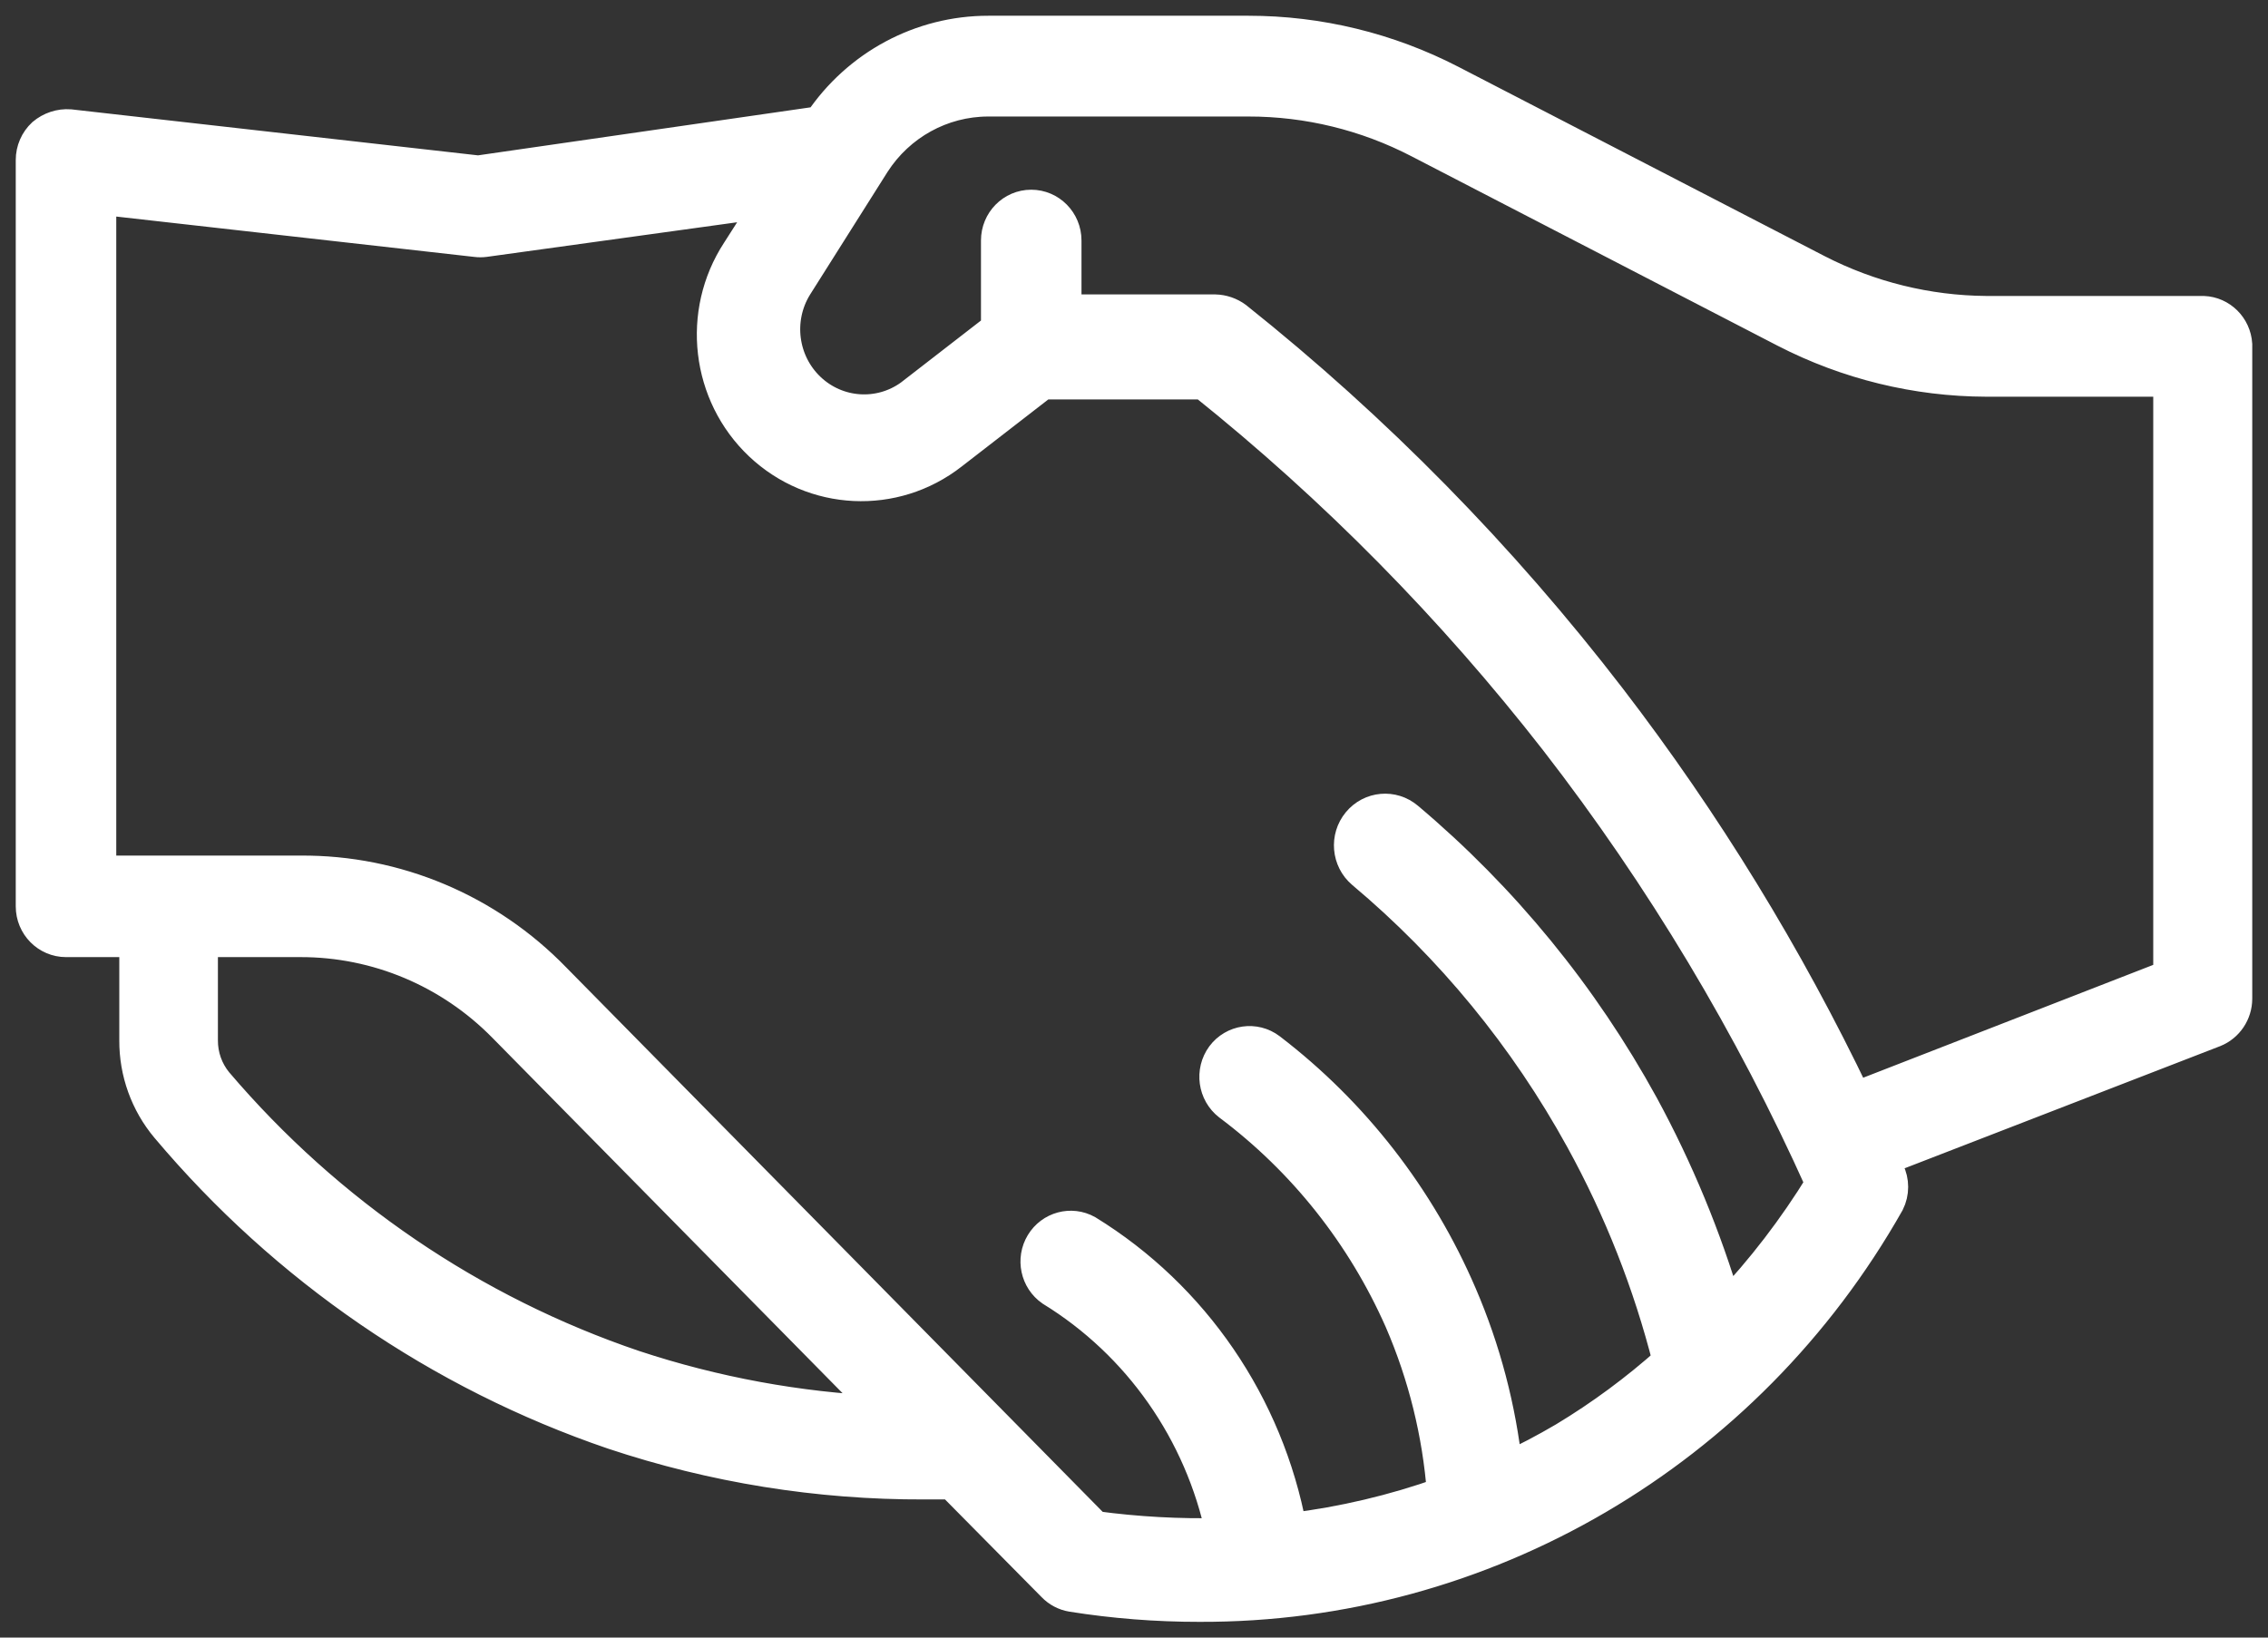 <?xml version="1.0" encoding="UTF-8"?> <svg xmlns="http://www.w3.org/2000/svg" xmlns:xlink="http://www.w3.org/1999/xlink" version="1.1" width="72px" height="52px" viewBox="0 0 72.0 52.0"><rect x="0" y="0" width="72.0" height="52.0" fill="#333333" stroke="none"/><defs><clipPath id="i0"><path d="M38.636,2.1839769e-06 C40.871,2.1839769e-06 43.074,0.536 45.065,1.564 L56.696,7.578 C58.357,8.432 60.191,8.884 62.054,8.898 L68.953,8.898 C69.512,8.921 69.964,9.369 70,9.936 L70,30.714 C69.998,31.172 69.721,31.583 69.302,31.752 L58.791,35.822 C58.851,35.944 58.959,36.067 58.959,36.189 C59.116,36.504 59.116,36.876 58.959,37.191 C54.462,45.144 46.105,50.035 37.071,50 C35.716,50.001 34.364,49.895 33.025,49.682 C32.796,49.644 32.585,49.533 32.423,49.364 L29.209,46.113 L28.342,46.113 C24.984,46.125 21.647,45.589 18.457,44.524 C12.954,42.647 8.057,39.289 4.286,34.808 C3.636,34.035 3.282,33.05 3.287,32.033 L3.287,28.892 L1.096,28.892 C0.491,28.892 0,28.395 0,27.78 L0,4.082 C0,3.766 0.131,3.464 0.361,3.251 C0.6,3.049 0.906,2.948 1.216,2.97 L14.183,4.437 L25.019,2.872 C26.226,1.074 28.233,-0.002 30.377,2.1839769e-06 Z M2.191,5.317 L2.191,26.668 L8.536,26.668 C11.577,26.646 14.496,27.877 16.627,30.078 L30.473,44.133 L33.772,47.482 C35.101,47.662 36.441,47.735 37.781,47.702 C37.107,44.48 35.151,41.684 32.375,39.978 C31.892,39.644 31.752,38.983 32.057,38.477 C32.363,37.971 33.006,37.797 33.519,38.083 C36.9,40.162 39.25,43.601 39.985,47.543 C41.626,47.342 43.24,46.961 44.8,46.406 C44.657,44.521 44.201,42.674 43.452,40.943 C42.25,38.22 40.376,35.858 38.01,34.087 C37.528,33.713 37.432,33.016 37.793,32.522 C38.157,32.035 38.84,31.937 39.322,32.302 C41.974,34.331 44.065,37.021 45.39,40.112 C46.142,41.861 46.629,43.715 46.835,45.612 C47.449,45.331 48.051,45.013 48.653,44.659 C49.829,43.95 50.937,43.131 51.964,42.214 C51.343,39.761 50.412,37.399 49.195,35.187 C47.417,31.95 45.061,29.078 42.248,26.717 C41.773,26.312 41.711,25.592 42.11,25.11 C42.509,24.627 43.217,24.564 43.693,24.969 C46.717,27.517 49.248,30.613 51.158,34.099 C52.262,36.132 53.15,38.279 53.806,40.503 C54.942,39.306 55.95,37.991 56.816,36.58 C54.569,31.57 51.74,26.852 48.388,22.525 C45.109,18.314 41.355,14.507 37.203,11.183 L32.11,11.183 L29.221,13.42 C27.392,14.849 24.814,14.726 23.125,13.13 C21.437,11.534 21.132,8.932 22.406,6.979 L23.406,5.414 L14.388,6.661 C14.296,6.673 14.203,6.673 14.111,6.661 L2.191,5.317 Z M8.536,28.892 L5.418,28.892 L5.418,32.033 C5.415,32.52 5.581,32.992 5.888,33.366 C9.424,37.522 14,40.634 19.131,42.373 C21.687,43.218 24.344,43.707 27.03,43.828 L14.99,31.606 C13.281,29.864 10.958,28.887 8.536,28.892 Z M38.636,2.2 L30.365,2.2 C28.907,2.203 27.549,2.952 26.753,4.192 L24.284,8.103 C23.649,9.141 23.823,10.49 24.701,11.327 C25.578,12.164 26.915,12.257 27.896,11.55 L30.642,9.423 L30.642,6.636 C30.642,6.022 31.132,5.524 31.737,5.524 C32.342,5.524 32.833,6.022 32.833,6.636 L32.833,8.849 L37.577,8.849 C37.819,8.855 38.054,8.936 38.251,9.081 C42.675,12.608 46.661,16.666 50.122,21.168 C53.146,25.108 55.753,29.361 57.9,33.855 L67.857,29.98 L67.857,11.097 L62.054,11.097 C59.831,11.09 57.642,10.554 55.66,9.533 L44.042,3.52 C42.369,2.651 40.516,2.198 38.636,2.2 Z"></path></clipPath></defs><g transform="translate(1 1.0)"><g clip-path="url(#i0)"><polygon points="0,5.89051366e-13 70,5.89051366e-13 70,50 0,50 0,5.89051366e-13" stroke="none" fill="#FFFFFF"></polygon></g><path d="M68.953,8.898 L62.054,8.898 C60.191,8.884 58.357,8.432 56.696,7.578 L45.065,1.564 C43.074,0.536 40.871,2.1839769e-06 38.636,2.1839769e-06 L30.377,2.1839769e-06 C28.233,-0.002 26.226,1.074 25.019,2.872 L14.183,4.437 L1.216,2.97 C0.906,2.948 0.6,3.049 0.361,3.251 C0.131,3.464 0,3.766 0,4.082 L0,27.78 C0,28.395 0.491,28.892 1.096,28.892 L3.287,28.892 L3.287,32.033 C3.282,33.05 3.636,34.035 4.286,34.808 C8.057,39.289 12.954,42.647 18.457,44.524 C21.647,45.589 24.984,46.125 28.342,46.113 L29.209,46.113 L32.423,49.364 C32.585,49.533 32.796,49.644 33.025,49.682 C34.364,49.895 35.716,50.001 37.071,50 C46.105,50.035 54.462,45.144 58.959,37.191 C59.116,36.876 59.116,36.504 58.959,36.189 C58.959,36.067 58.851,35.944 58.791,35.822 L69.302,31.752 C69.721,31.583 69.998,31.172 70,30.714 L70,9.936 C69.964,9.369 69.512,8.921 68.953,8.898 L68.953,8.898 Z M19.131,42.373 C14,40.634 9.424,37.522 5.888,33.366 C5.581,32.992 5.415,32.52 5.418,32.033 L5.418,28.892 L8.536,28.892 C10.958,28.887 13.281,29.864 14.99,31.606 L27.03,43.828 C24.344,43.707 21.687,43.218 19.131,42.373 L19.131,42.373 Z M53.806,40.503 C53.15,38.279 52.262,36.132 51.158,34.099 C49.248,30.613 46.717,27.517 43.693,24.969 C43.217,24.564 42.509,24.627 42.11,25.11 C41.711,25.592 41.773,26.312 42.248,26.717 C45.061,29.078 47.417,31.95 49.195,35.187 C50.412,37.399 51.343,39.761 51.964,42.214 C50.937,43.131 49.829,43.95 48.653,44.659 C48.051,45.013 47.449,45.331 46.835,45.612 C46.629,43.715 46.142,41.861 45.39,40.112 C44.065,37.021 41.974,34.331 39.322,32.302 C38.84,31.937 38.157,32.035 37.793,32.522 C37.432,33.016 37.528,33.713 38.01,34.087 C40.376,35.858 42.25,38.22 43.452,40.943 C44.201,42.674 44.657,44.521 44.8,46.406 C43.24,46.961 41.626,47.342 39.985,47.543 C39.25,43.601 36.9,40.162 33.519,38.083 C33.006,37.797 32.363,37.971 32.057,38.477 C31.752,38.983 31.892,39.644 32.375,39.978 C35.151,41.684 37.107,44.48 37.781,47.702 C36.441,47.735 35.101,47.662 33.772,47.482 L30.473,44.133 L30.473,44.133 L16.627,30.078 C14.496,27.877 11.577,26.646 8.536,26.668 L2.191,26.668 L2.191,5.317 L14.111,6.661 C14.203,6.673 14.296,6.673 14.388,6.661 L23.406,5.414 L22.406,6.979 C21.132,8.932 21.437,11.534 23.125,13.13 C24.814,14.726 27.392,14.849 29.221,13.42 L32.11,11.183 L37.203,11.183 C41.355,14.507 45.109,18.314 48.388,22.525 C51.74,26.852 54.569,31.57 56.816,36.58 C55.95,37.991 54.942,39.306 53.806,40.503 L53.806,40.503 Z M67.857,29.98 L57.9,33.855 C55.753,29.361 53.146,25.108 50.122,21.168 C46.661,16.666 42.675,12.608 38.251,9.081 C38.054,8.936 37.819,8.855 37.577,8.849 L32.833,8.849 L32.833,6.636 C32.833,6.022 32.342,5.524 31.737,5.524 C31.132,5.524 30.642,6.022 30.642,6.636 L30.642,9.423 L27.896,11.55 C26.915,12.257 25.578,12.164 24.701,11.327 C23.823,10.49 23.649,9.141 24.284,8.103 L26.753,4.192 C27.549,2.952 28.907,2.203 30.365,2.2 L38.636,2.2 C40.516,2.198 42.369,2.651 44.042,3.52 L55.66,9.533 C57.642,10.554 59.831,11.09 62.054,11.097 L67.857,11.097 L67.857,29.98 Z" stroke="#FFFFFF" stroke-width="1" fill="none" stroke-miterlimit="10"></path></g></svg> 